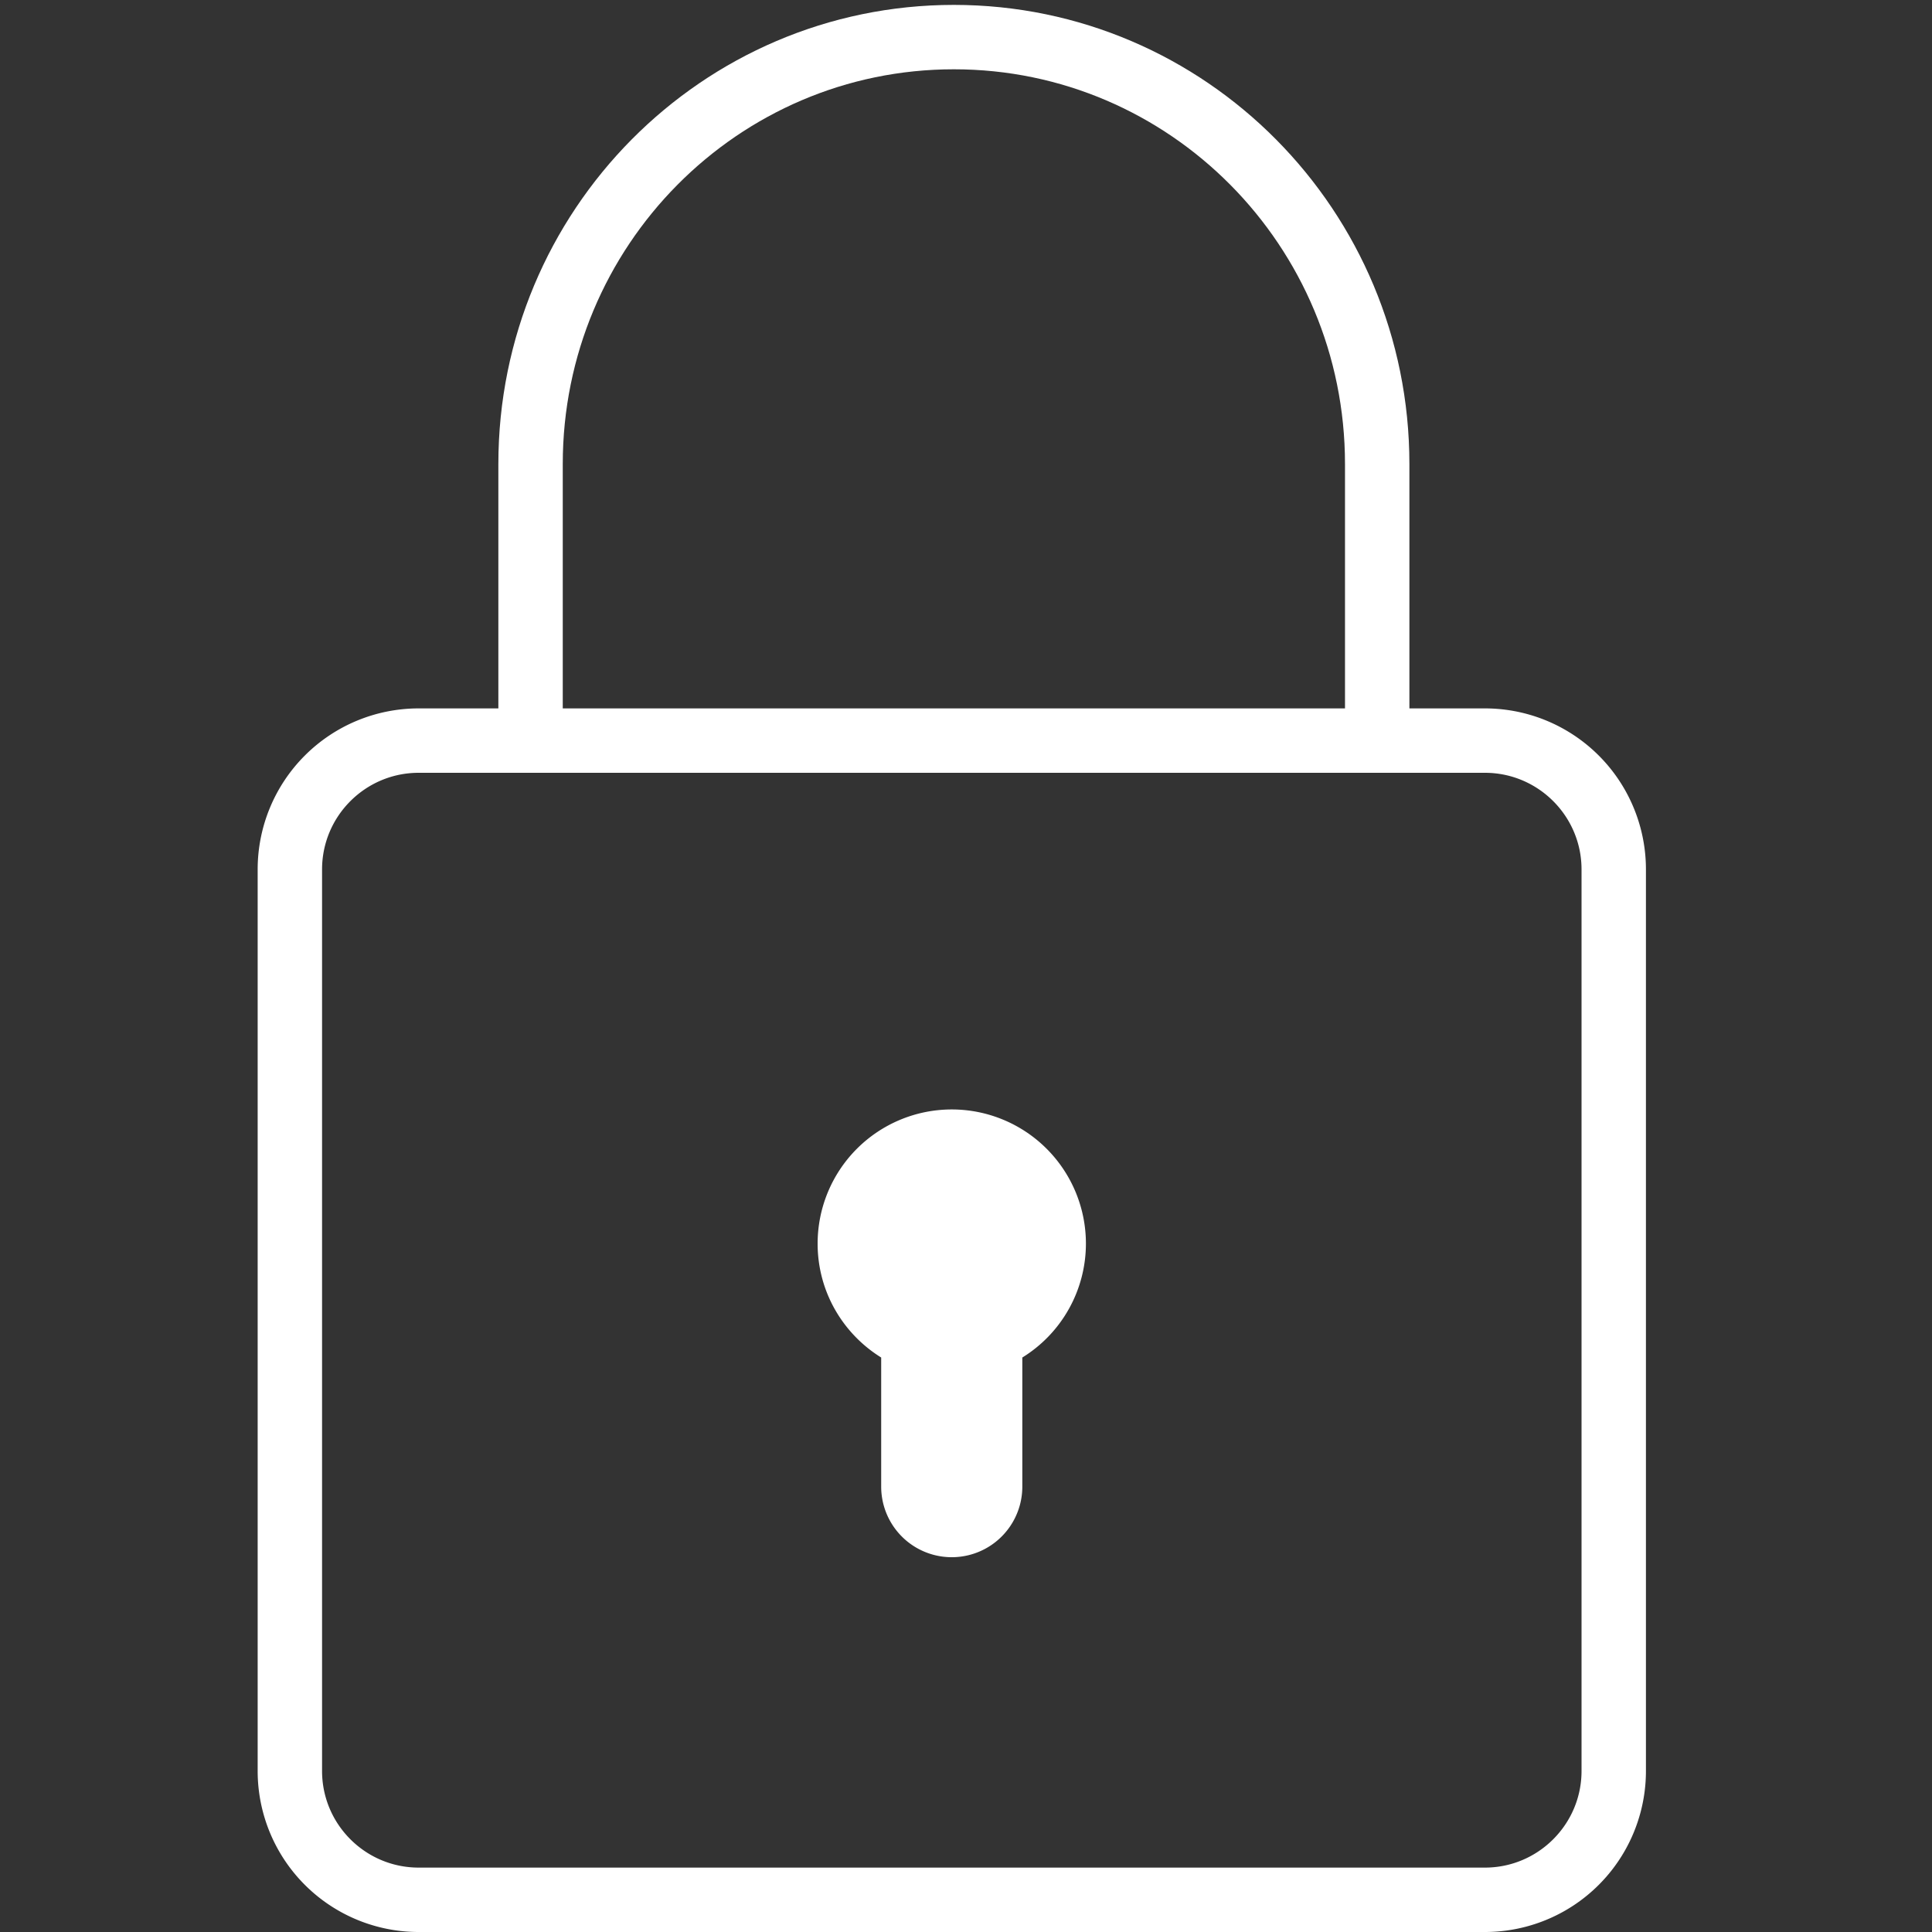 <svg xmlns="http://www.w3.org/2000/svg" width="60" height="60"><rect width="100%" height="100%" fill="#333333" stroke="none"/><g fill="none" fill-rule="evenodd"><path stroke="#FFF" stroke-linecap="round" stroke-linejoin="round" stroke-width="2" d="M16.477 22.152V14.41c0-7.322 5.886-13.258 13.146-13.258 7.26 0 13.147 5.936 13.147 13.259v7.742"/><path fill="#FFF" d="M46.115 22H13.002a5 5 0 0 0-5 5v28a5 5 0 0 0 5 5h33.114a5 5 0 0 0 5-5V27a5 5 0 0 0-5-5m0 2c1.654 0 3 1.346 3 3v28c0 1.654-1.346 3-3 3H13.002c-1.655 0-3-1.346-3-3V27c0-1.654 1.345-3 3-3h33.114"/><path fill="#FFF" d="M33.724 38.621a4.166 4.166 0 1 0-8.332 0c0 1.496.79 2.804 1.974 3.538v4.01a2.191 2.191 0 1 0 4.383 0v-4.01a4.157 4.157 0 0 0 1.975-3.538"/></g></svg>